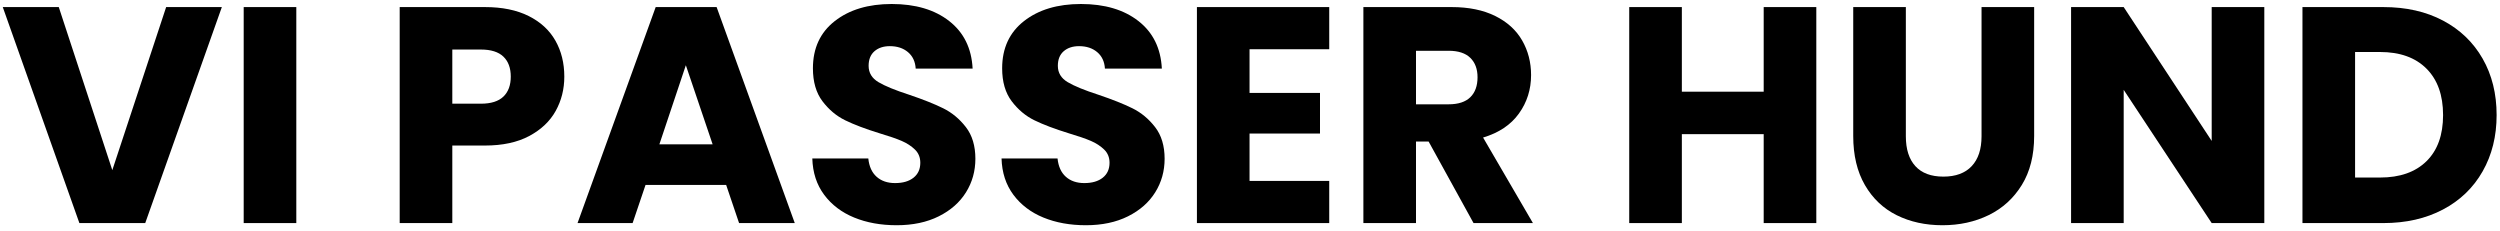<?xml version="1.0" encoding="UTF-8"?>
<svg width="325px" height="30px" viewBox="0 0 325 30" version="1.1" xmlns="http://www.w3.org/2000/svg" xmlns:xlink="http://www.w3.org/1999/xlink">
    <title>Menu Copy 100</title>
    <g id="Version-2" stroke="none" stroke-width="1" fill="none" fill-rule="evenodd">
        <g id="Forside" transform="translate(-122, -45)" fill="#000000">
            <g id="Menu-Copy-100" transform="translate(122, 32)">
                <polygon id="Path" fill-rule="nonzero" points="28.84 13.92 18.88 42 10.32 42 0.36 13.92 7.64 13.92 14.6 35.12 21.6 13.92"></polygon>
                <polygon id="Path" fill-rule="nonzero" points="38.52 13.92 38.52 42 31.68 42 31.68 13.92"></polygon>
                <path d="M73.36,22.96 C73.36,24.587 72.987,26.073 72.24,27.42 C71.493,28.767 70.347,29.853 68.8,30.68 C67.253,31.507 65.333,31.92 63.04,31.92 L58.8,31.92 L58.8,42 L51.96,42 L51.96,13.92 L63.04,13.92 C65.28,13.92 67.173,14.307 68.72,15.08 C70.267,15.853 71.427,16.92 72.2,18.28 C72.973,19.64 73.36,21.2 73.36,22.96 Z M62.52,26.48 C63.827,26.48 64.8,26.173 65.44,25.56 C66.08,24.947 66.4,24.08 66.4,22.96 C66.4,21.84 66.08,20.973 65.44,20.36 C64.8,19.747 63.827,19.44 62.52,19.44 L58.8,19.44 L58.8,26.48 L62.52,26.48 Z" id="Shape" fill-rule="nonzero"></path>
                <path d="M94.4,37.04 L83.92,37.04 L82.24,42 L75.08,42 L85.24,13.92 L93.16,13.92 L103.32,42 L96.08,42 L94.4,37.04 Z M92.64,31.76 L89.16,21.48 L85.72,31.76 L92.64,31.76 Z" id="Shape" fill-rule="nonzero"></path>
                <path d="M116.56,42.28 C114.507,42.28 112.667,41.947 111.04,41.28 C109.413,40.613 108.113,39.627 107.14,38.32 C106.167,37.013 105.653,35.44 105.6,33.6 L112.88,33.6 C112.987,34.64 113.347,35.433 113.96,35.98 C114.573,36.527 115.373,36.8 116.36,36.8 C117.373,36.8 118.173,36.567 118.76,36.1 C119.347,35.633 119.64,34.987 119.64,34.16 C119.64,33.467 119.407,32.893 118.94,32.44 C118.473,31.987 117.9,31.613 117.22,31.32 C116.54,31.027 115.573,30.693 114.32,30.32 C112.507,29.76 111.027,29.2 109.88,28.64 C108.733,28.08 107.747,27.253 106.92,26.16 C106.093,25.067 105.68,23.64 105.68,21.88 C105.68,19.267 106.627,17.22 108.52,15.74 C110.413,14.26 112.88,13.52 115.92,13.52 C119.013,13.52 121.507,14.26 123.4,15.74 C125.293,17.22 126.307,19.28 126.44,21.92 L119.04,21.92 C118.987,21.013 118.653,20.3 118.04,19.78 C117.427,19.26 116.64,19 115.68,19 C114.853,19 114.187,19.22 113.68,19.66 C113.173,20.1 112.92,20.733 112.92,21.56 C112.92,22.467 113.347,23.173 114.2,23.68 C115.053,24.187 116.387,24.733 118.2,25.32 C120.013,25.933 121.487,26.52 122.62,27.08 C123.753,27.64 124.733,28.453 125.56,29.52 C126.387,30.587 126.8,31.96 126.8,33.64 C126.8,35.24 126.393,36.693 125.58,38 C124.767,39.307 123.587,40.347 122.04,41.12 C120.493,41.893 118.667,42.28 116.56,42.28 Z" id="Path" fill-rule="nonzero"></path>
                <path d="M141.16,42.28 C139.107,42.28 137.267,41.947 135.64,41.28 C134.013,40.613 132.713,39.627 131.74,38.32 C130.767,37.013 130.253,35.44 130.2,33.6 L137.48,33.6 C137.587,34.64 137.947,35.433 138.56,35.98 C139.173,36.527 139.973,36.8 140.96,36.8 C141.973,36.8 142.773,36.567 143.36,36.1 C143.947,35.633 144.24,34.987 144.24,34.16 C144.24,33.467 144.007,32.893 143.54,32.44 C143.073,31.987 142.5,31.613 141.82,31.32 C141.14,31.027 140.173,30.693 138.92,30.32 C137.107,29.76 135.627,29.2 134.48,28.64 C133.333,28.08 132.347,27.253 131.52,26.16 C130.693,25.067 130.28,23.64 130.28,21.88 C130.28,19.267 131.227,17.22 133.12,15.74 C135.013,14.26 137.48,13.52 140.52,13.52 C143.613,13.52 146.107,14.26 148,15.74 C149.893,17.22 150.907,19.28 151.04,21.92 L143.64,21.92 C143.587,21.013 143.253,20.3 142.64,19.78 C142.027,19.26 141.24,19 140.28,19 C139.453,19 138.787,19.22 138.28,19.66 C137.773,20.1 137.52,20.733 137.52,21.56 C137.52,22.467 137.947,23.173 138.8,23.68 C139.653,24.187 140.987,24.733 142.8,25.32 C144.613,25.933 146.087,26.52 147.22,27.08 C148.353,27.64 149.333,28.453 150.16,29.52 C150.987,30.587 151.4,31.96 151.4,33.64 C151.4,35.24 150.993,36.693 150.18,38 C149.367,39.307 148.187,40.347 146.64,41.12 C145.093,41.893 143.267,42.28 141.16,42.28 Z" id="Path" fill-rule="nonzero"></path>
                <polygon id="Path" fill-rule="nonzero" points="162.44 19.4 162.44 25.08 171.6 25.08 171.6 30.36 162.44 30.36 162.44 36.52 172.8 36.52 172.8 42 155.6 42 155.6 13.92 172.8 13.92 172.8 19.4"></polygon>
                <path d="M191.56,42 L185.72,31.4 L184.08,31.4 L184.08,42 L177.24,42 L177.24,13.92 L188.72,13.92 C190.933,13.92 192.82,14.307 194.38,15.08 C195.94,15.853 197.107,16.913 197.88,18.26 C198.653,19.607 199.04,21.107 199.04,22.76 C199.04,24.627 198.513,26.293 197.46,27.76 C196.407,29.227 194.853,30.267 192.8,30.88 L199.28,42 L191.56,42 Z M184.08,26.56 L188.32,26.56 C189.573,26.56 190.513,26.253 191.14,25.64 C191.767,25.027 192.08,24.16 192.08,23.04 C192.08,21.973 191.767,21.133 191.14,20.52 C190.513,19.907 189.573,19.6 188.32,19.6 L184.08,19.6 L184.08,26.56 Z" id="Shape" fill-rule="nonzero"></path>
                <polygon id="Path" fill-rule="nonzero" points="236.12 13.92 236.12 42 229.28 42 229.28 30.44 218.64 30.44 218.64 42 211.8 42 211.8 13.92 218.64 13.92 218.64 24.92 229.28 24.92 229.28 13.92"></polygon>
                <path d="M247.76,13.92 L247.76,30.72 C247.76,32.4 248.173,33.693 249,34.6 C249.827,35.507 251.04,35.96 252.64,35.96 C254.24,35.96 255.467,35.507 256.32,34.6 C257.173,33.693 257.6,32.4 257.6,30.72 L257.6,13.92 L264.44,13.92 L264.44,30.68 C264.44,33.187 263.907,35.307 262.84,37.04 C261.773,38.773 260.34,40.08 258.54,40.96 C256.74,41.84 254.733,42.28 252.52,42.28 C250.307,42.28 248.327,41.847 246.58,40.98 C244.833,40.113 243.453,38.807 242.44,37.06 C241.427,35.313 240.92,33.187 240.92,30.68 L240.92,13.92 L247.76,13.92 Z" id="Path" fill-rule="nonzero"></path>
                <polygon id="Path" fill-rule="nonzero" points="294.36 42 287.52 42 276.08 24.68 276.08 42 269.24 42 269.24 13.92 276.08 13.92 287.52 31.32 287.52 13.92 294.36 13.92"></polygon>
                <path d="M309.84,13.92 C312.8,13.92 315.387,14.507 317.6,15.68 C319.813,16.853 321.527,18.5 322.74,20.62 C323.953,22.74 324.56,25.187 324.56,27.96 C324.56,30.707 323.953,33.147 322.74,35.28 C321.527,37.413 319.807,39.067 317.58,40.24 C315.353,41.413 312.773,42 309.84,42 L299.32,42 L299.32,13.92 L309.84,13.92 Z M309.4,36.08 C311.987,36.08 314,35.373 315.44,33.96 C316.88,32.547 317.6,30.547 317.6,27.96 C317.6,25.373 316.88,23.36 315.44,21.92 C314,20.48 311.987,19.76 309.4,19.76 L306.16,19.76 L306.16,36.08 L309.4,36.08 Z" id="Shape" fill-rule="nonzero"></path>
            </g>
        </g>
    </g>
</svg>